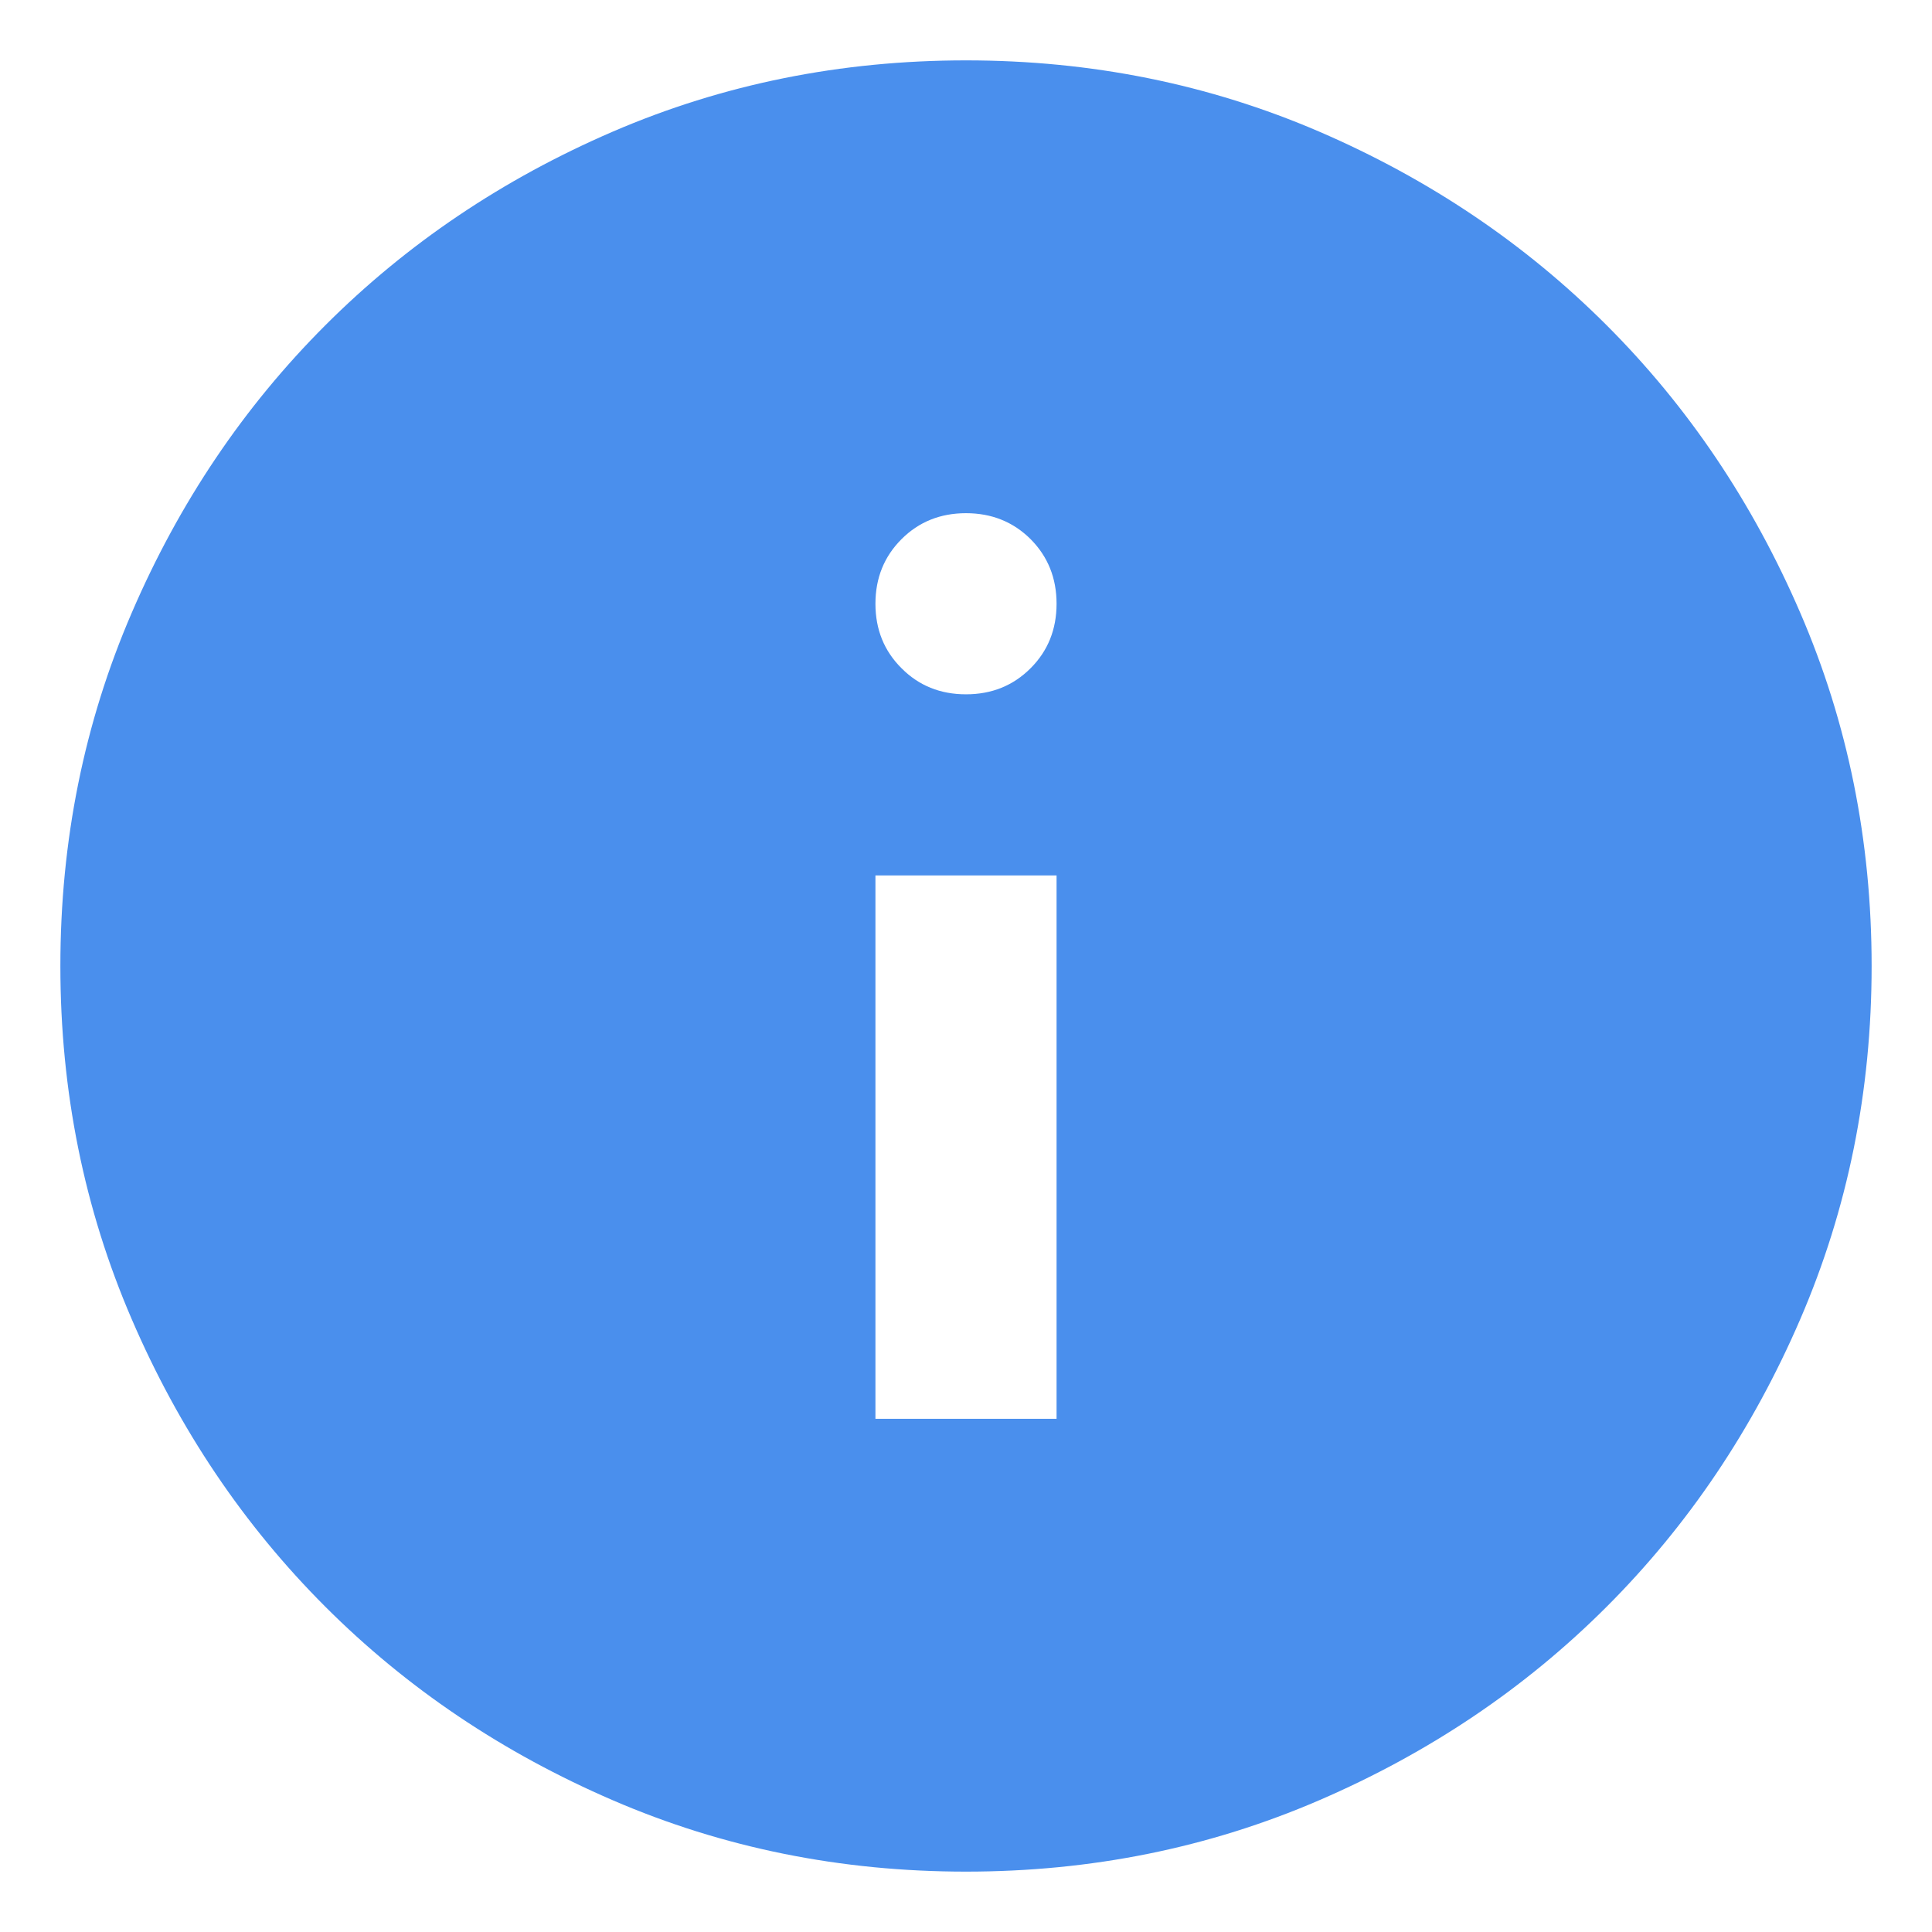 <svg width="16" height="16" viewBox="0 0 16 16" fill="none" xmlns="http://www.w3.org/2000/svg">
<path d="M7.25 11.75H8.75V7.25H7.25V11.75ZM8 5.75C8.213 5.75 8.391 5.678 8.535 5.534C8.678 5.391 8.75 5.213 8.75 5C8.75 4.787 8.678 4.609 8.535 4.465C8.391 4.322 8.213 4.25 8 4.25C7.787 4.25 7.609 4.322 7.466 4.465C7.322 4.609 7.25 4.787 7.25 5C7.25 5.213 7.322 5.391 7.466 5.534C7.609 5.678 7.787 5.75 8 5.75ZM8 15.5C6.963 15.5 5.987 15.303 5.075 14.909C4.162 14.515 3.369 13.981 2.694 13.306C2.019 12.631 1.484 11.838 1.091 10.925C0.697 10.012 0.5 9.037 0.5 8C0.5 6.963 0.697 5.987 1.091 5.075C1.484 4.162 2.019 3.369 2.694 2.694C3.369 2.019 4.162 1.484 5.075 1.09C5.987 0.697 6.963 0.5 8 0.5C9.037 0.5 10.012 0.697 10.925 1.09C11.838 1.484 12.631 2.019 13.306 2.694C13.981 3.369 14.515 4.162 14.909 5.075C15.303 5.987 15.5 6.963 15.5 8C15.5 9.037 15.303 10.012 14.909 10.925C14.515 11.838 13.981 12.631 13.306 13.306C12.631 13.981 11.838 14.515 10.925 14.909C10.012 15.303 9.037 15.5 8 15.5Z" fill="#4A8FED"/>
</svg>
